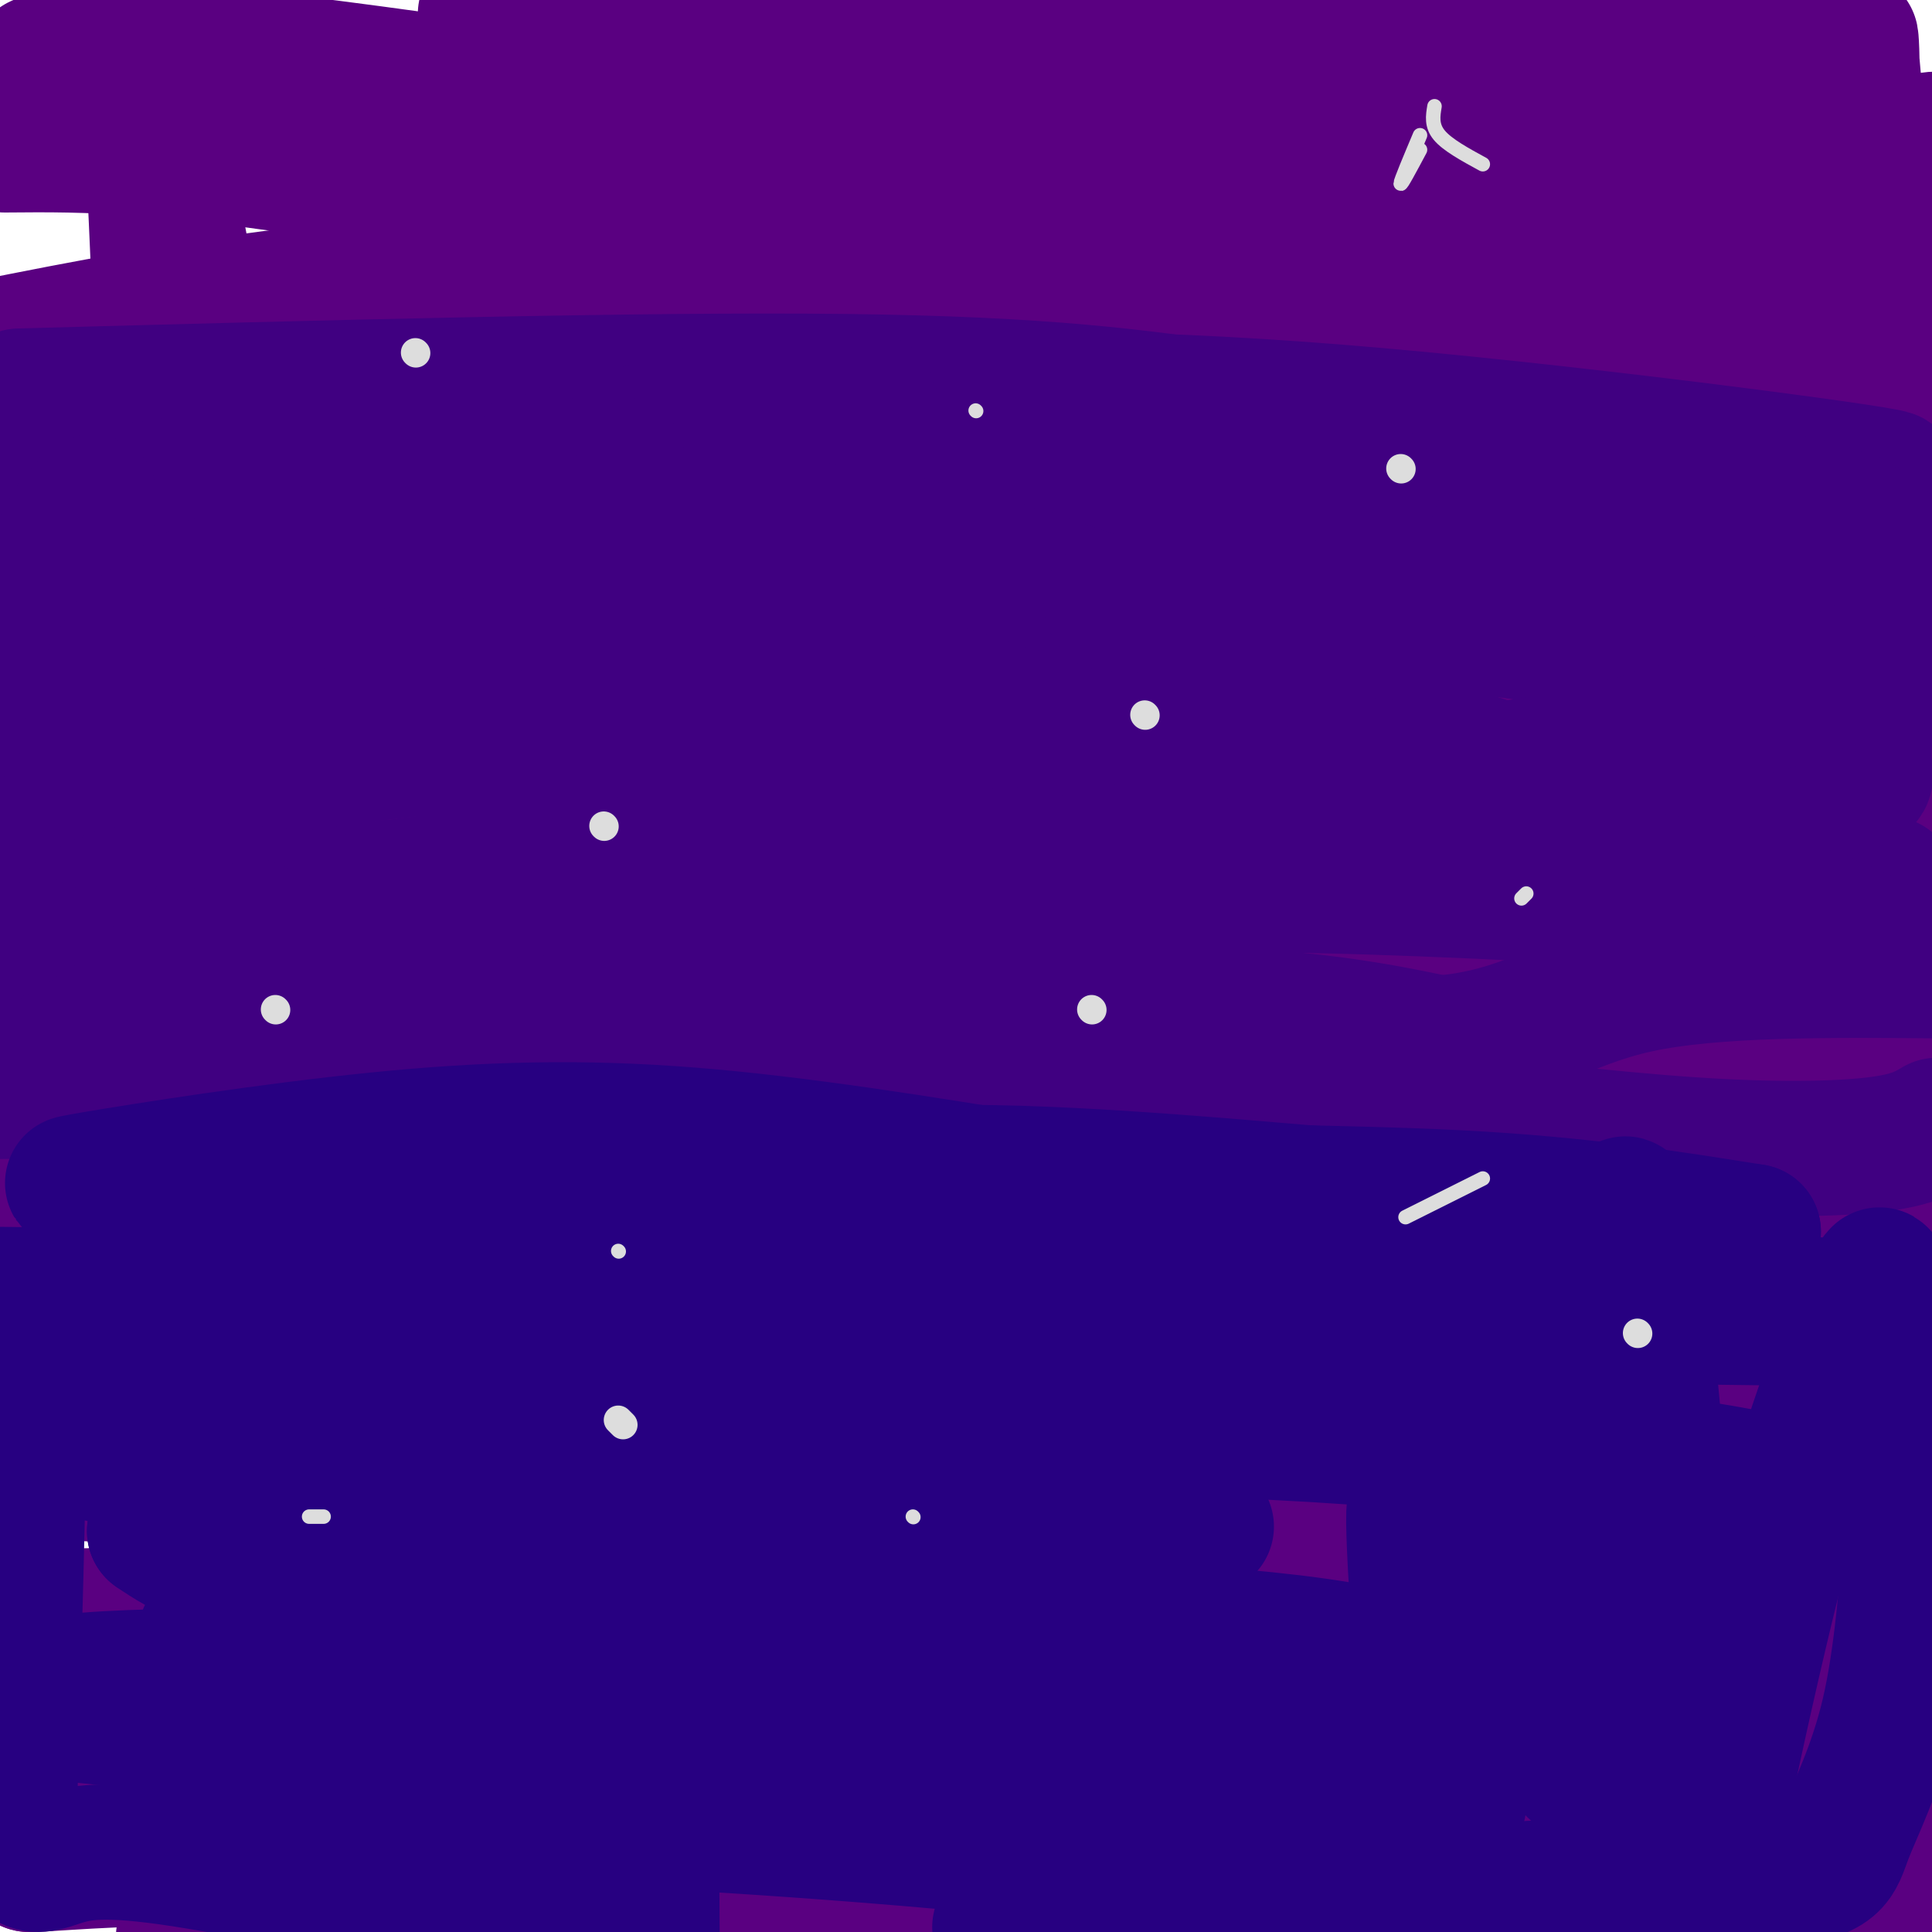 <svg viewBox='0 0 400 400' version='1.1' xmlns='http://www.w3.org/2000/svg' xmlns:xlink='http://www.w3.org/1999/xlink'><g fill='none' stroke='#5A0081' stroke-width='28' stroke-linecap='round' stroke-linejoin='round'><path d='M8,13c5.444,-2.467 10.889,-4.933 52,0c41.111,4.933 117.889,17.267 163,23c45.111,5.733 58.556,4.867 72,4'/><path d='M295,40c27.289,0.533 59.511,-0.133 77,-2c17.489,-1.867 20.244,-4.933 23,-8'/><path d='M395,30c5.167,-1.500 6.583,-1.250 8,-1'/><path d='M381,15c-5.318,-2.983 -10.637,-5.965 -36,-6c-25.363,-0.035 -70.771,2.879 -99,1c-28.229,-1.879 -39.280,-8.550 -64,-10c-24.720,-1.450 -63.111,2.323 -76,3c-12.889,0.677 -0.278,-1.741 9,-3c9.278,-1.259 15.222,-1.360 35,2c19.778,3.360 53.389,10.180 87,17'/><path d='M237,19c40.302,8.091 97.556,19.817 124,25c26.444,5.183 22.078,3.822 23,1c0.922,-2.822 7.133,-7.106 6,-13c-1.133,-5.894 -9.609,-13.398 -15,-17c-5.391,-3.602 -7.695,-3.301 -10,-3'/><path d='M365,12c-16.578,1.933 -53.022,8.267 -91,11c-37.978,2.733 -77.489,1.867 -117,1'/><path d='M157,24c-30.022,-1.178 -46.578,-4.622 -71,-4c-24.422,0.622 -56.711,5.311 -89,10'/><path d='M1,30c17.161,-0.155 34.321,-0.310 83,8c48.679,8.310 128.875,25.083 181,32c52.125,6.917 76.179,3.976 94,2c17.821,-1.976 29.411,-2.988 41,-4'/><path d='M397,65c-25.905,-3.720 -51.810,-7.440 -87,-10c-35.190,-2.560 -79.667,-3.958 -123,-3c-43.333,0.958 -85.524,4.274 -117,8c-31.476,3.726 -52.238,7.863 -73,12'/><path d='M80,85c-0.825,1.737 -1.649,3.474 53,11c54.649,7.526 164.772,20.842 180,23c15.228,2.158 -64.439,-6.842 -110,-10c-45.561,-3.158 -57.018,-0.474 -90,5c-32.982,5.474 -87.491,13.737 -142,22'/><path d='M105,151c34.324,12.774 68.648,25.547 135,43c66.352,17.453 164.734,39.585 155,43c-9.734,3.415 -127.582,-11.888 -184,-18c-56.418,-6.112 -51.405,-3.032 -64,0c-12.595,3.032 -42.797,6.016 -73,9'/><path d='M74,228c-18.333,3.444 -27.667,7.556 -39,10c-11.333,2.444 -24.667,3.222 -38,4'/><path d='M75,244c13.083,-0.250 26.167,-0.500 82,12c55.833,12.500 154.417,37.750 253,63'/><path d='M371,310c-32.434,-3.938 -64.868,-7.876 -104,-10c-39.132,-2.124 -84.963,-2.435 -114,-1c-29.037,1.435 -41.279,4.617 -64,6c-22.721,1.383 -55.920,0.967 -73,0c-17.080,-0.967 -18.040,-2.483 -19,-4'/><path d='M49,285c51.035,12.038 102.070,24.075 156,45c53.930,20.925 110.755,50.737 124,56c13.245,5.263 -17.089,-14.022 -59,-27c-41.911,-12.978 -95.399,-19.648 -120,-23c-24.601,-3.352 -20.315,-3.386 -42,-3c-21.685,0.386 -69.343,1.193 -117,2'/><path d='M6,336c36.034,-2.905 72.069,-5.809 117,-6c44.931,-0.191 98.759,2.332 124,2c25.241,-0.332 21.893,-3.520 46,11c24.107,14.520 75.667,46.747 83,52c7.333,5.253 -29.560,-16.468 -65,-26c-35.440,-9.532 -69.426,-6.874 -92,-5c-22.574,1.874 -33.735,2.964 -62,9c-28.265,6.036 -73.632,17.018 -119,28'/><path d='M296,396c-14.577,-6.482 -29.155,-12.964 -50,-20c-20.845,-7.036 -47.958,-14.625 -67,-20c-19.042,-5.375 -30.012,-8.536 -59,-11c-28.988,-2.464 -75.994,-4.232 -123,-6'/><path d='M-1,339c29.996,1.032 59.992,2.063 75,2c15.008,-0.063 15.029,-1.222 41,5c25.971,6.222 77.893,19.824 106,29c28.107,9.176 32.400,13.925 35,17c2.600,3.075 3.506,4.476 -10,2c-13.506,-2.476 -41.424,-8.829 -77,-12c-35.576,-3.171 -78.809,-3.162 -98,-5c-19.191,-1.838 -14.340,-5.525 -21,-9c-6.660,-3.475 -24.830,-6.737 -43,-10'/><path d='M7,358c-7.396,-2.249 -4.384,-2.871 15,-1c19.384,1.871 55.142,6.234 60,11c4.858,4.766 -21.183,9.933 -39,13c-17.817,3.067 -27.408,4.033 -37,5'/><path d='M6,386c0.857,0.226 21.500,-1.708 32,-1c10.500,0.708 10.857,4.060 43,5c32.143,0.940 96.071,-0.530 160,-2'/><path d='M241,388c33.955,1.837 38.844,7.431 54,10c15.156,2.569 40.581,2.115 55,1c14.419,-1.115 17.834,-2.890 22,-6c4.166,-3.110 9.083,-7.555 14,-12'/><path d='M386,381c2.311,-16.533 1.089,-51.867 1,-55c-0.089,-3.133 0.956,25.933 2,55'/><path d='M389,381c0.400,12.956 0.400,17.844 0,12c-0.400,-5.844 -1.200,-22.422 -2,-39'/><path d='M387,354c-0.297,-21.274 -0.038,-54.960 -3,-94c-2.962,-39.040 -9.144,-83.434 -12,-108c-2.856,-24.566 -2.388,-29.305 0,-47c2.388,-17.695 6.694,-48.348 11,-79'/><path d='M383,26c1.298,-18.714 -0.958,-26.000 1,-7c1.958,19.000 8.131,64.286 11,121c2.869,56.714 2.435,124.857 2,193'/><path d='M397,333c0.833,38.833 1.917,39.417 3,40'/><path d='M398,387c-3.653,-7.672 -7.306,-15.344 -9,-41c-1.694,-25.656 -1.428,-69.296 1,-100c2.428,-30.704 7.018,-48.473 9,-80c1.982,-31.527 1.356,-76.811 0,-96c-1.356,-19.189 -3.442,-12.282 -5,-13c-1.558,-0.718 -2.588,-9.062 -3,0c-0.412,9.062 -0.206,35.531 0,62'/><path d='M391,119c0.766,16.308 2.682,26.078 3,45c0.318,18.922 -0.961,46.996 -2,64c-1.039,17.004 -1.836,22.937 -6,50c-4.164,27.063 -11.693,75.254 -17,84c-5.307,8.746 -8.390,-21.953 -11,-45c-2.610,-23.047 -4.746,-38.442 -6,-68c-1.254,-29.558 -1.627,-73.279 -2,-117'/><path d='M350,132c-0.893,-47.976 -2.125,-109.417 0,-95c2.125,14.417 7.607,104.690 10,163c2.393,58.310 1.696,84.655 1,111'/><path d='M361,311c-1.048,41.690 -4.167,90.417 -2,75c2.167,-15.417 9.619,-94.976 12,-141c2.381,-46.024 -0.310,-58.512 -3,-71'/><path d='M368,174c-1.071,-20.821 -2.250,-37.375 -11,-63c-8.750,-25.625 -25.071,-60.321 -32,-62c-6.929,-1.679 -4.464,29.661 -2,61'/><path d='M323,110c-0.214,45.821 0.250,129.875 2,181c1.750,51.125 4.786,69.321 6,76c1.214,6.679 0.607,1.839 0,-3'/><path d='M331,364c1.004,-10.992 3.515,-36.973 5,-79c1.485,-42.027 1.944,-100.100 0,-126c-1.944,-25.900 -6.293,-19.627 -10,-33c-3.707,-13.373 -6.774,-46.392 -9,-61c-2.226,-14.608 -3.613,-10.804 -5,-7'/><path d='M312,58c-2.509,6.413 -6.281,25.946 -9,48c-2.719,22.054 -4.386,46.630 -3,84c1.386,37.370 5.825,87.534 10,120c4.175,32.466 8.088,47.233 12,62'/><path d='M322,372c-6.178,-19.511 -27.622,-99.289 -37,-156c-9.378,-56.711 -6.689,-90.356 -4,-124'/><path d='M281,92c-0.533,-31.422 0.133,-47.978 0,-19c-0.133,28.978 -1.067,103.489 -2,178'/><path d='M279,251c-1.179,35.514 -3.128,35.298 0,54c3.128,18.702 11.333,56.322 6,45c-5.333,-11.322 -24.205,-71.587 -32,-94c-7.795,-22.413 -4.513,-6.975 -3,-22c1.513,-15.025 1.256,-60.512 1,-106'/><path d='M251,128c1.202,-26.333 3.708,-39.167 3,-58c-0.708,-18.833 -4.631,-43.667 -6,-22c-1.369,21.667 -0.185,89.833 1,158'/><path d='M249,206c-0.702,41.004 -2.956,64.516 -1,93c1.956,28.484 8.121,61.942 8,65c-0.121,3.058 -6.527,-24.283 -9,-62c-2.473,-37.717 -1.012,-85.808 1,-115c2.012,-29.192 4.575,-39.483 5,-56c0.425,-16.517 -1.287,-39.258 -3,-62'/><path d='M250,69c-1.641,-21.949 -4.244,-45.821 -7,-31c-2.756,14.821 -5.665,68.337 -8,111c-2.335,42.663 -4.096,74.475 -2,104c2.096,29.525 8.048,56.762 14,84'/><path d='M247,337c3.386,20.259 4.849,28.907 0,3c-4.849,-25.907 -16.012,-86.367 -20,-119c-3.988,-32.633 -0.801,-37.438 0,-48c0.801,-10.562 -0.784,-26.882 -7,-58c-6.216,-31.118 -17.062,-77.034 -21,-93c-3.938,-15.966 -0.969,-1.983 2,12'/><path d='M201,34c3.867,40.889 12.533,137.111 16,190c3.467,52.889 1.733,62.444 0,72'/><path d='M217,296c-2.179,26.086 -7.625,55.301 -12,53c-4.375,-2.301 -7.678,-36.120 -9,-72c-1.322,-35.880 -0.663,-73.823 -3,-110c-2.337,-36.177 -7.668,-70.589 -13,-105'/><path d='M180,62c-1.492,-21.907 1.277,-24.174 -1,-8c-2.277,16.174 -9.600,50.789 -13,79c-3.400,28.211 -2.877,50.018 -1,85c1.877,34.982 5.108,83.138 6,101c0.892,17.862 -0.554,5.431 -2,-7'/><path d='M169,312c-3.094,-27.431 -9.829,-92.507 -19,-144c-9.171,-51.493 -20.777,-89.402 -26,-102c-5.223,-12.598 -4.064,0.115 -3,38c1.064,37.885 2.032,100.943 3,164'/><path d='M124,268c0.510,26.379 0.286,10.325 0,30c-0.286,19.675 -0.633,75.078 -9,44c-8.367,-31.078 -24.753,-148.636 -35,-207c-10.247,-58.364 -14.356,-57.532 -16,-55c-1.644,2.532 -0.822,6.766 0,11'/><path d='M64,91c-0.054,9.664 -0.188,28.324 4,83c4.188,54.676 12.697,145.369 16,171c3.303,25.631 1.401,-13.800 -4,-56c-5.401,-42.200 -14.300,-87.169 -19,-112c-4.700,-24.831 -5.200,-29.523 -8,-38c-2.800,-8.477 -7.900,-20.738 -13,-33'/><path d='M40,106c-3.881,-10.357 -7.083,-19.750 -8,-10c-0.917,9.750 0.452,38.643 1,36c0.548,-2.643 0.274,-36.821 0,-71'/><path d='M33,61c-0.667,-21.533 -2.333,-39.867 0,-31c2.333,8.867 8.667,44.933 15,81'/></g>
<g fill='none' stroke='#400081' stroke-width='28' stroke-linecap='round' stroke-linejoin='round'><path d='M4,82c64.583,-1.750 129.167,-3.500 171,-3c41.833,0.500 60.917,3.250 80,6'/><path d='M255,85c48.202,4.833 128.708,13.917 136,14c7.292,0.083 -58.631,-8.833 -106,-13c-47.369,-4.167 -76.185,-3.583 -105,-3'/><path d='M180,83c-20.142,-0.978 -17.997,-1.922 -32,2c-14.003,3.922 -44.155,12.710 -61,17c-16.845,4.290 -20.384,4.083 -33,4c-12.616,-0.083 -34.308,-0.041 -56,0'/><path d='M3,105c72.417,3.250 144.833,6.500 204,12c59.167,5.500 105.083,13.250 151,21'/><path d='M358,138c26.691,3.591 17.920,2.070 6,0c-11.920,-2.070 -26.989,-4.689 -47,-7c-20.011,-2.311 -44.965,-4.315 -87,-4c-42.035,0.315 -101.153,2.947 -141,7c-39.847,4.053 -60.424,9.526 -81,15'/><path d='M8,149c-15.167,2.500 -12.583,1.250 -10,0'/><path d='M0,149c42.822,1.756 85.644,3.511 158,12c72.356,8.489 174.244,23.711 205,27c30.756,3.289 -9.622,-5.356 -50,-14'/><path d='M313,174c-21.076,-4.211 -48.765,-7.738 -76,-9c-27.235,-1.262 -54.015,-0.257 -73,1c-18.985,1.257 -30.176,2.768 -51,11c-20.824,8.232 -51.283,23.186 -67,29c-15.717,5.814 -16.693,2.488 -21,0c-4.307,-2.488 -11.945,-4.140 -13,-5c-1.055,-0.860 4.472,-0.930 10,-1'/><path d='M22,200c9.145,-1.788 27.008,-5.758 60,-9c32.992,-3.242 81.113,-5.758 118,-7c36.887,-1.242 62.539,-1.212 94,0c31.461,1.212 68.730,3.606 106,6'/><path d='M391,183c-25.324,-6.629 -50.648,-13.258 -71,-17c-20.352,-3.742 -35.732,-4.597 -64,-4c-28.268,0.597 -69.422,2.644 -99,7c-29.578,4.356 -47.579,11.019 -70,14c-22.421,2.981 -49.263,2.280 -65,1c-15.737,-1.280 -20.368,-3.140 -25,-5'/><path d='M3,172c5.767,-3.316 11.534,-6.632 38,-11c26.466,-4.368 73.630,-9.789 120,-12c46.370,-2.211 91.946,-1.211 120,3c28.054,4.211 38.587,11.632 48,15c9.413,3.368 17.707,2.684 26,2'/><path d='M355,169c9.905,-0.940 21.667,-4.292 27,-6c5.333,-1.708 4.238,-1.774 4,-5c-0.238,-3.226 0.381,-9.613 1,-16'/><path d='M387,142c3.933,-9.733 13.267,-26.067 -3,-34c-16.267,-7.933 -58.133,-7.467 -100,-7'/><path d='M284,101c-12.889,-1.933 4.889,-3.267 -16,-4c-20.889,-0.733 -80.444,-0.867 -140,-1'/><path d='M128,96c-25.536,1.083 -19.375,4.292 -29,5c-9.625,0.708 -35.036,-1.083 -51,-1c-15.964,0.083 -22.482,2.042 -29,4'/><path d='M19,104c-7.533,6.933 -11.867,22.267 -13,35c-1.133,12.733 0.933,22.867 3,33'/><path d='M9,172c2.029,8.089 5.603,11.813 7,4c1.397,-7.813 0.617,-27.163 9,-40c8.383,-12.837 25.927,-19.163 47,-23c21.073,-3.837 45.673,-5.187 66,-5c20.327,0.187 36.379,1.911 51,5c14.621,3.089 27.810,7.545 41,12'/><path d='M230,125c34.333,2.333 99.667,2.167 165,2'/><path d='M395,127c12.385,6.978 -39.151,23.422 -71,30c-31.849,6.578 -44.011,3.289 -46,2c-1.989,-1.289 6.195,-0.578 28,2c21.805,2.578 57.230,7.022 44,10c-13.230,2.978 -75.115,4.489 -137,6'/><path d='M213,177c-35.644,1.097 -56.255,0.841 -75,3c-18.745,2.159 -35.624,6.735 -54,7c-18.376,0.265 -38.250,-3.781 -51,-3c-12.750,0.781 -18.375,6.391 -24,12'/><path d='M9,196c-4.948,2.263 -5.318,1.921 -3,3c2.318,1.079 7.322,3.578 13,6c5.678,2.422 12.029,4.768 51,5c38.971,0.232 110.563,-1.648 154,-1c43.437,0.648 58.718,3.824 74,7'/><path d='M298,216c17.778,-1.444 25.222,-8.556 41,-12c15.778,-3.444 39.889,-3.222 64,-3'/><path d='M386,194c-11.911,-5.310 -23.821,-10.619 -60,-13c-36.179,-2.381 -96.625,-1.833 -150,0c-53.375,1.833 -99.679,4.952 -119,7c-19.321,2.048 -11.661,3.024 -4,4'/><path d='M53,192c-9.885,6.925 -32.598,22.238 -46,29c-13.402,6.762 -17.493,4.974 25,4c42.493,-0.974 131.569,-1.136 182,0c50.431,1.136 62.215,3.568 74,6'/><path d='M288,231c23.369,2.238 44.792,4.833 62,6c17.208,1.167 30.202,0.905 38,0c7.798,-0.905 10.399,-2.452 13,-4'/></g>
<g fill='none' stroke='#270081' stroke-width='28' stroke-linecap='round' stroke-linejoin='round'><path d='M23,244c-6.327,0.815 -12.655,1.631 -3,0c9.655,-1.631 35.292,-5.708 58,-8c22.708,-2.292 42.488,-2.798 65,-1c22.512,1.798 47.756,5.899 73,10'/><path d='M216,245c27.756,1.911 60.644,1.689 86,3c25.356,1.311 43.178,4.156 61,7'/><path d='M363,255c-6.308,-0.317 -52.577,-4.611 -92,-8c-39.423,-3.389 -71.998,-5.874 -97,-3c-25.002,2.874 -42.429,11.107 -69,16c-26.571,4.893 -62.285,6.447 -98,8'/><path d='M7,268c-17.833,1.333 -13.417,0.667 -9,0'/><path d='M0,268c0.000,0.000 379.000,5.000 379,5'/><path d='M379,273c44.448,-0.812 -33.932,-5.342 -91,-7c-57.068,-1.658 -92.822,-0.444 -106,-1c-13.178,-0.556 -3.779,-2.880 -25,1c-21.221,3.880 -73.063,13.966 -98,18c-24.937,4.034 -22.968,2.017 -21,0'/><path d='M38,284c-9.595,-0.107 -23.083,-0.375 -19,-1c4.083,-0.625 25.738,-1.607 77,1c51.262,2.607 132.131,8.804 213,15'/><path d='M309,299c48.656,4.710 63.794,8.984 54,8c-9.794,-0.984 -44.522,-7.226 -91,-10c-46.478,-2.774 -104.708,-2.078 -135,-1c-30.292,1.078 -32.646,2.539 -35,4'/><path d='M102,300c-19.578,1.244 -51.022,2.356 -68,2c-16.978,-0.356 -19.489,-2.178 -22,-4'/><path d='M12,298c-5.429,-0.119 -8.000,1.583 -9,-2c-1.000,-3.583 -0.429,-12.452 0,-14c0.429,-1.548 0.714,4.226 1,10'/><path d='M4,292c-0.167,15.167 -1.083,48.083 -2,81'/><path d='M2,373c1.286,15.429 5.500,13.500 10,12c4.500,-1.500 9.286,-2.571 26,0c16.714,2.571 45.357,8.786 74,15'/><path d='M207,399c34.333,-0.833 68.667,-1.667 87,-3c18.333,-1.333 20.667,-3.167 23,-5'/><path d='M317,391c14.388,-0.949 38.856,-0.821 51,-2c12.144,-1.179 11.962,-3.663 14,-9c2.038,-5.337 6.297,-13.525 9,-25c2.703,-11.475 3.852,-26.238 5,-41'/><path d='M396,314c1.044,-11.000 1.156,-18.000 0,-25c-1.156,-7.000 -3.578,-14.000 -6,-21'/><path d='M390,268c-0.917,-4.714 -0.208,-6.000 -3,0c-2.792,6.000 -9.083,19.286 -16,44c-6.917,24.714 -14.458,60.857 -22,97'/><path d='M346,396c-0.500,-12.833 -1.000,-25.667 0,-36c1.000,-10.333 3.500,-18.167 6,-26'/><path d='M352,334c1.689,-8.667 2.911,-17.333 3,-17c0.089,0.333 -0.956,9.667 -2,19'/><path d='M353,336c-0.667,4.984 -1.333,7.944 -2,15c-0.667,7.056 -1.333,18.207 -4,-7c-2.667,-25.207 -7.333,-86.774 -10,-94c-2.667,-7.226 -3.333,39.887 -4,87'/><path d='M333,337c-1.072,20.506 -1.751,28.270 -4,30c-2.249,1.730 -6.067,-2.573 -12,-21c-5.933,-18.427 -13.981,-50.979 -17,-51c-3.019,-0.021 -1.010,32.490 1,65'/><path d='M301,360c0.679,14.881 1.875,19.583 0,4c-1.875,-15.583 -6.821,-51.452 -8,-52c-1.179,-0.548 1.411,34.226 4,69'/><path d='M297,381c0.165,6.125 -1.423,-13.063 -2,-21c-0.577,-7.937 -0.144,-4.622 -5,-5c-4.856,-0.378 -15.000,-4.448 -27,-9c-12.000,-4.552 -25.857,-9.586 -32,-7c-6.143,2.586 -4.571,12.793 -3,23'/><path d='M228,362c0.000,11.667 1.500,29.333 3,47'/><path d='M192,377c-18.875,-23.429 -37.750,-46.857 -46,-54c-8.250,-7.143 -5.875,2.000 -6,9c-0.125,7.000 -2.750,11.857 -4,23c-1.250,11.143 -1.125,28.571 -1,46'/><path d='M104,384c-8.381,-12.334 -16.762,-24.668 -34,-34c-17.238,-9.332 -43.332,-15.664 -15,-8c28.332,7.664 111.089,29.322 160,40c48.911,10.678 63.976,10.375 53,8c-10.976,-2.375 -47.993,-6.821 -88,-10c-40.007,-3.179 -83.003,-5.089 -126,-7'/><path d='M54,373c-22.752,-1.207 -16.632,-0.726 -2,-2c14.632,-1.274 37.777,-4.303 89,1c51.223,5.303 130.524,18.937 152,19c21.476,0.063 -14.872,-13.445 -65,-26c-50.128,-12.555 -114.037,-24.159 -149,-32c-34.963,-7.841 -40.982,-11.921 -47,-16'/><path d='M32,317c45.817,-2.648 183.860,-1.268 212,-1c28.140,0.268 -53.622,-0.578 -99,2c-45.378,2.578 -54.371,8.579 -65,11c-10.629,2.421 -22.894,1.263 -27,1c-4.106,-0.263 -0.053,0.368 4,1'/><path d='M57,331c11.600,3.413 38.601,11.446 55,16c16.399,4.554 22.196,5.630 48,6c25.804,0.370 71.613,0.036 100,-1c28.387,-1.036 39.351,-2.772 34,-6c-5.351,-3.228 -27.018,-7.946 -76,-9c-48.982,-1.054 -125.281,1.556 -139,2c-13.719,0.444 35.140,-1.278 84,-3'/><path d='M163,336c35.416,-0.745 81.957,-1.107 70,3c-11.957,4.107 -82.411,12.683 -131,16c-48.589,3.317 -75.311,1.376 -86,0c-10.689,-1.376 -5.344,-2.188 0,-3'/><path d='M16,352c-4.810,-1.667 -16.833,-4.333 24,-5c40.833,-0.667 134.524,0.667 179,0c44.476,-0.667 39.738,-3.333 35,-6'/></g>
<g fill='none' stroke='#DDDDDD' stroke-width='6' stroke-linecap='round' stroke-linejoin='round'><path d='M57,209c0.000,0.000 0.100,0.100 0.1,0.1'/><path d='M125,171c0.000,0.000 0.100,0.100 0.1,0.1'/><path d='M226,209c0.000,0.000 0.100,0.100 0.1,0.1'/><path d='M129,295c0.000,0.000 -1.000,-1.000 -1,-1'/><path d='M290,97c0.000,0.000 0.100,0.100 0.1,0.1'/><path d='M339,276c0.000,0.000 0.100,0.100 0.1,0.1'/><path d='M86,73c0.000,0.000 0.100,0.100 0.1,0.1'/><path d='M237,148c0.000,0.000 0.100,0.100 0.1,0.1'/></g>
<g fill='none' stroke='#DDDDDD' stroke-width='3' stroke-linecap='round' stroke-linejoin='round'><path d='M67,314c0.000,0.000 -3.000,0.000 -3,0'/><path d='M128,259c0.000,0.000 0.100,0.100 0.1,0.1'/><path d='M189,314c0.000,0.000 0.100,0.100 0.1,0.1'/><path d='M291,252c0.000,0.000 16.000,-8.000 16,-8'/><path d='M315,186c0.000,0.000 1.000,-1.000 1,-1'/><path d='M202,85c0.000,0.000 0.100,0.100 0.1,0.1'/><path d='M294,28c-2.000,4.750 -4.000,9.500 -4,10c0.000,0.500 2.000,-3.250 4,-7'/><path d='M297,22c-0.333,2.000 -0.667,4.000 1,6c1.667,2.000 5.333,4.000 9,6'/></g>
</svg>